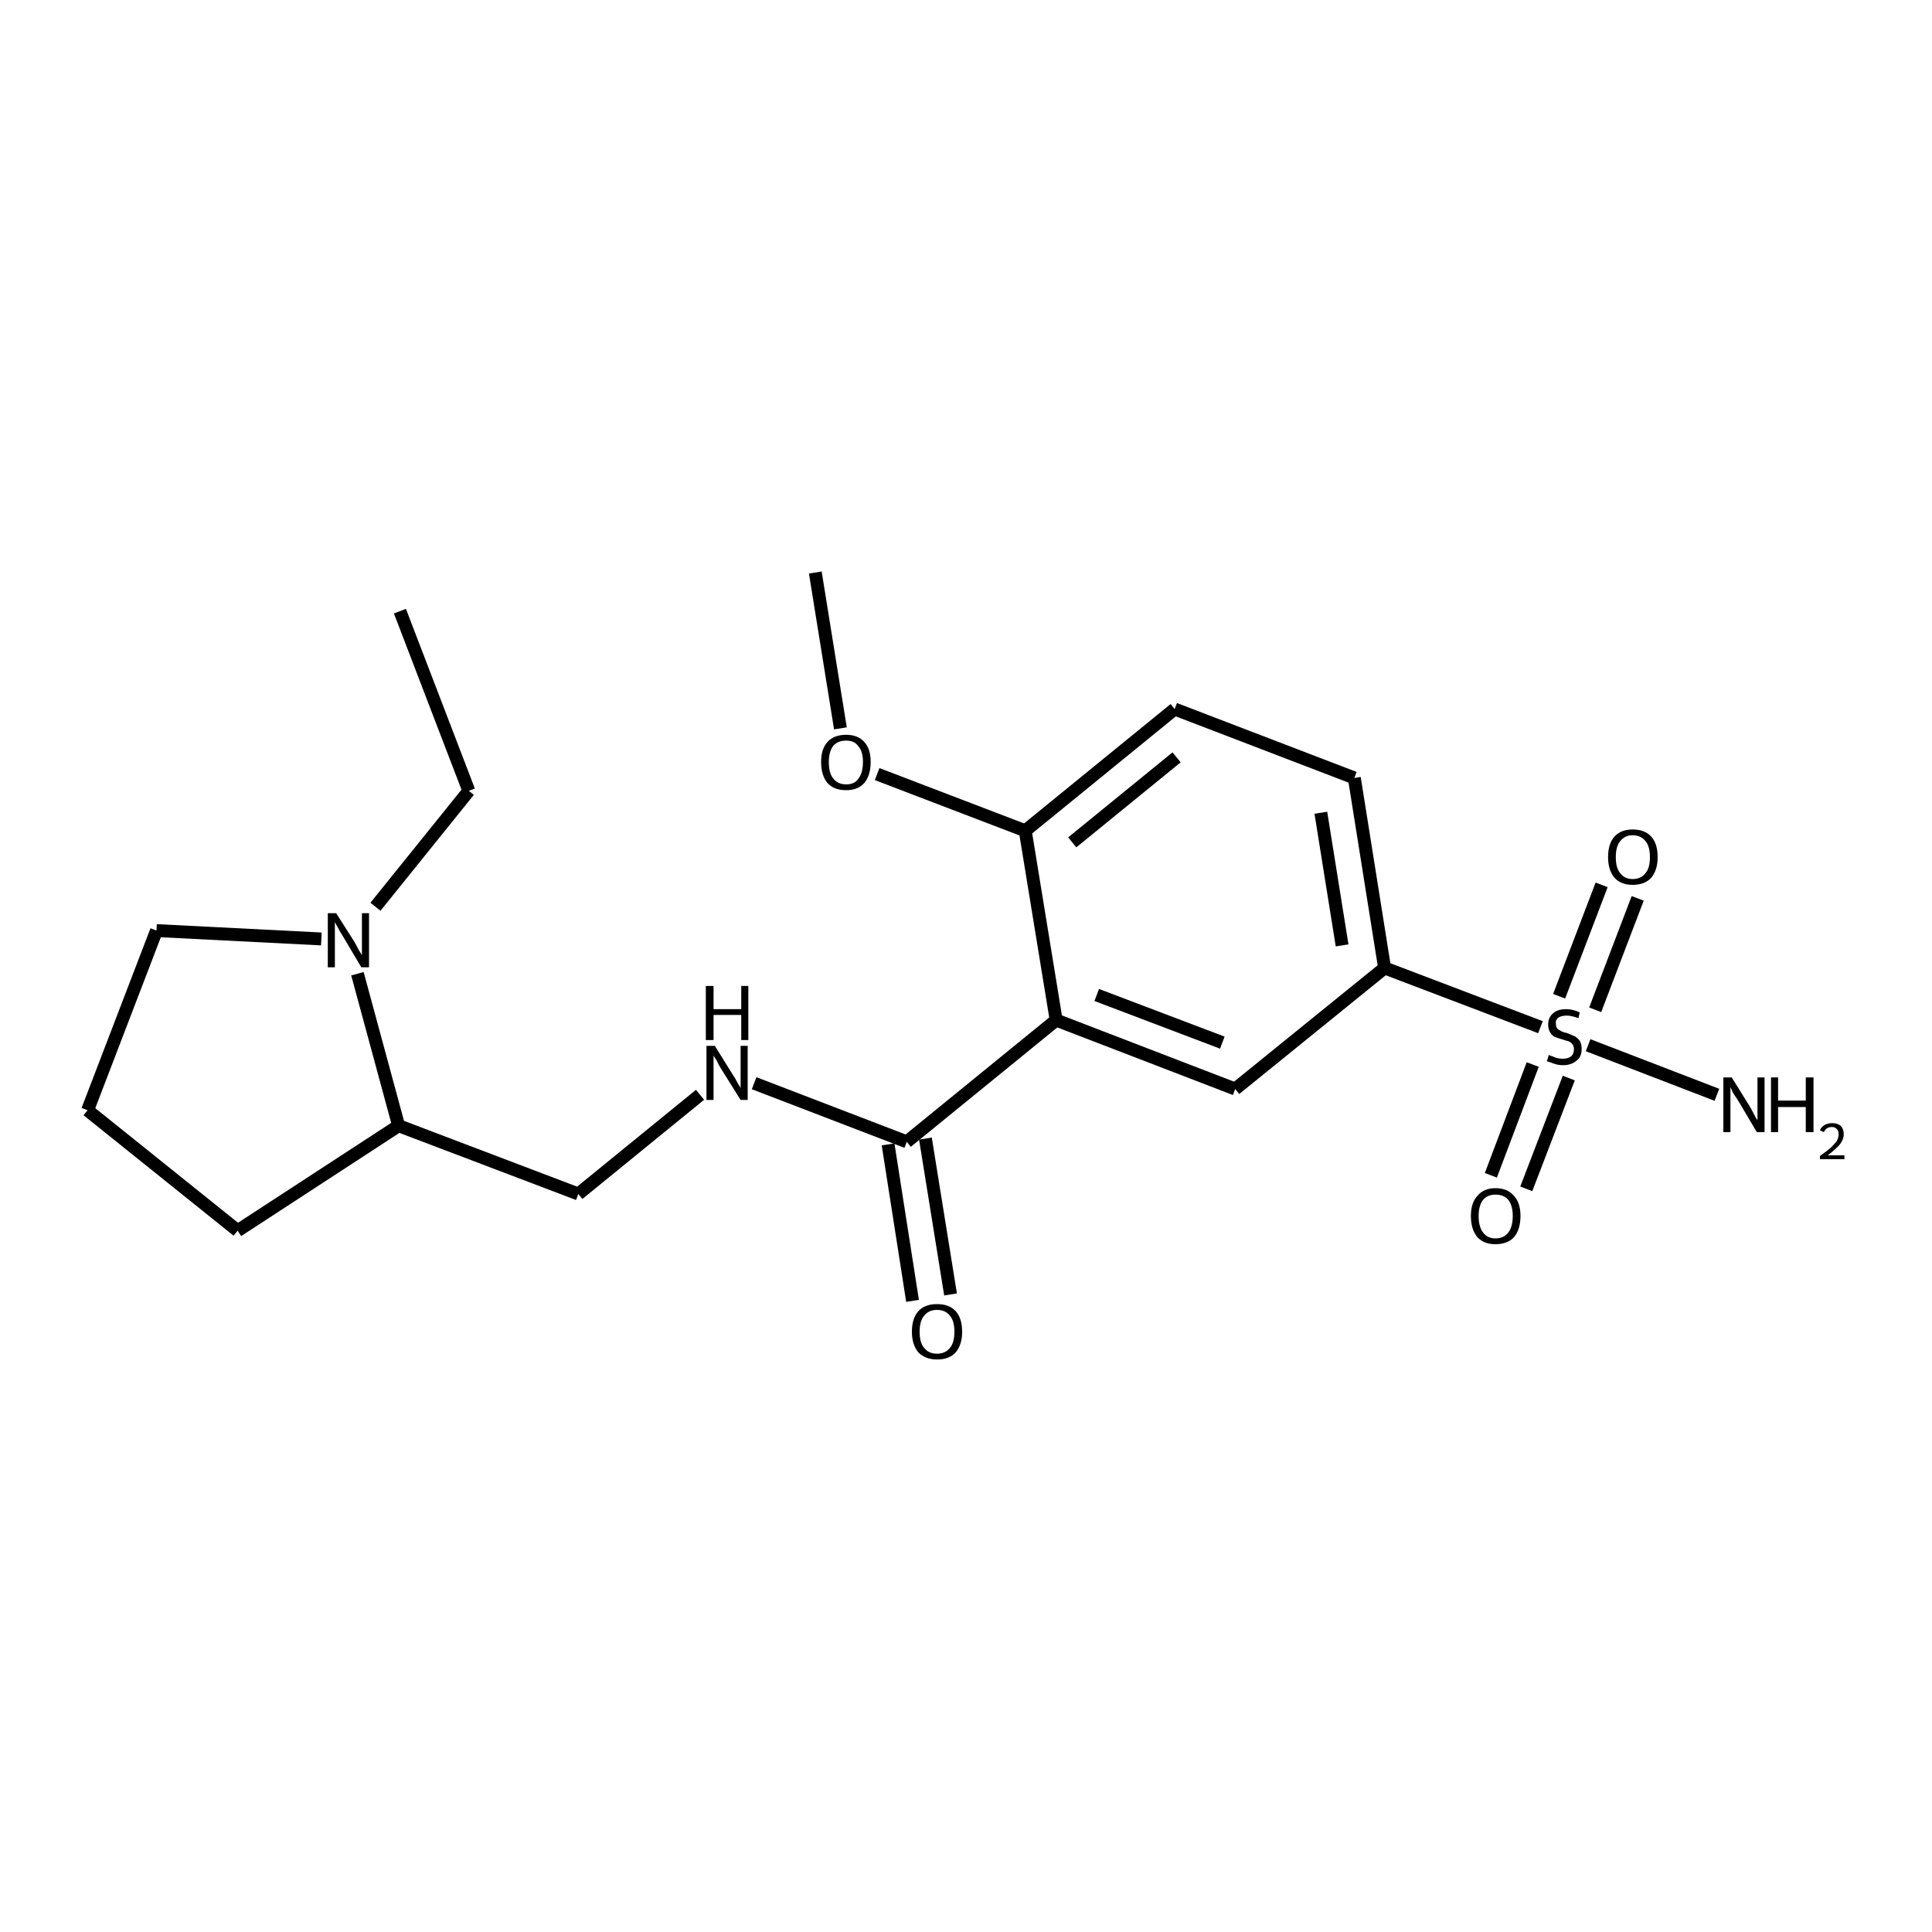 <?xml version='1.0' encoding='iso-8859-1'?>
<svg version='1.1' baseProfile='full'
              xmlns='http://www.w3.org/2000/svg'
                      xmlns:rdkit='http://www.rdkit.org/xml'
                      xmlns:xlink='http://www.w3.org/1999/xlink'
                  xml:space='preserve'
width='300px' height='300px' viewBox='0 0 300 300'>
<!-- END OF HEADER -->
<path class='bond-0 atom-0 atom-1' d='M 62.1,94.9 L 72.8,122.8' style='fill:none;fill-rule:evenodd;stroke:#000000;stroke-width:2.0px;stroke-linecap:butt;stroke-linejoin:miter;stroke-opacity:1' />
<path class='bond-1 atom-1 atom-2' d='M 72.8,122.8 L 58.3,140.8' style='fill:none;fill-rule:evenodd;stroke:#000000;stroke-width:2.0px;stroke-linecap:butt;stroke-linejoin:miter;stroke-opacity:1' />
<path class='bond-2 atom-2 atom-3' d='M 49.9,145.8 L 24.3,144.5' style='fill:none;fill-rule:evenodd;stroke:#000000;stroke-width:2.0px;stroke-linecap:butt;stroke-linejoin:miter;stroke-opacity:1' />
<path class='bond-3 atom-3 atom-4' d='M 24.3,144.5 L 13.6,172.4' style='fill:none;fill-rule:evenodd;stroke:#000000;stroke-width:2.0px;stroke-linecap:butt;stroke-linejoin:miter;stroke-opacity:1' />
<path class='bond-4 atom-4 atom-5' d='M 13.6,172.4 L 36.9,191.1' style='fill:none;fill-rule:evenodd;stroke:#000000;stroke-width:2.0px;stroke-linecap:butt;stroke-linejoin:miter;stroke-opacity:1' />
<path class='bond-5 atom-5 atom-6' d='M 36.9,191.1 L 61.9,174.8' style='fill:none;fill-rule:evenodd;stroke:#000000;stroke-width:2.0px;stroke-linecap:butt;stroke-linejoin:miter;stroke-opacity:1' />
<path class='bond-6 atom-6 atom-7' d='M 61.9,174.8 L 89.8,185.4' style='fill:none;fill-rule:evenodd;stroke:#000000;stroke-width:2.0px;stroke-linecap:butt;stroke-linejoin:miter;stroke-opacity:1' />
<path class='bond-7 atom-7 atom-8' d='M 89.8,185.4 L 108.7,170.0' style='fill:none;fill-rule:evenodd;stroke:#000000;stroke-width:2.0px;stroke-linecap:butt;stroke-linejoin:miter;stroke-opacity:1' />
<path class='bond-8 atom-8 atom-9' d='M 117.1,168.2 L 140.8,177.3' style='fill:none;fill-rule:evenodd;stroke:#000000;stroke-width:2.0px;stroke-linecap:butt;stroke-linejoin:miter;stroke-opacity:1' />
<path class='bond-9 atom-9 atom-10' d='M 143.7,176.8 L 147.6,201.0' style='fill:none;fill-rule:evenodd;stroke:#000000;stroke-width:2.0px;stroke-linecap:butt;stroke-linejoin:miter;stroke-opacity:1' />
<path class='bond-9 atom-9 atom-10' d='M 137.9,177.7 L 141.7,202.0' style='fill:none;fill-rule:evenodd;stroke:#000000;stroke-width:2.0px;stroke-linecap:butt;stroke-linejoin:miter;stroke-opacity:1' />
<path class='bond-10 atom-9 atom-11' d='M 140.8,177.3 L 164.0,158.4' style='fill:none;fill-rule:evenodd;stroke:#000000;stroke-width:2.0px;stroke-linecap:butt;stroke-linejoin:miter;stroke-opacity:1' />
<path class='bond-11 atom-11 atom-12' d='M 164.0,158.4 L 191.8,169.1' style='fill:none;fill-rule:evenodd;stroke:#000000;stroke-width:2.0px;stroke-linecap:butt;stroke-linejoin:miter;stroke-opacity:1' />
<path class='bond-11 atom-11 atom-12' d='M 170.3,154.5 L 189.8,161.9' style='fill:none;fill-rule:evenodd;stroke:#000000;stroke-width:2.0px;stroke-linecap:butt;stroke-linejoin:miter;stroke-opacity:1' />
<path class='bond-12 atom-12 atom-13' d='M 191.8,169.1 L 215.0,150.3' style='fill:none;fill-rule:evenodd;stroke:#000000;stroke-width:2.0px;stroke-linecap:butt;stroke-linejoin:miter;stroke-opacity:1' />
<path class='bond-13 atom-13 atom-14' d='M 215.0,150.3 L 239.2,159.5' style='fill:none;fill-rule:evenodd;stroke:#000000;stroke-width:2.0px;stroke-linecap:butt;stroke-linejoin:miter;stroke-opacity:1' />
<path class='bond-14 atom-14 atom-15' d='M 246.6,162.3 L 266.6,170.0' style='fill:none;fill-rule:evenodd;stroke:#000000;stroke-width:2.0px;stroke-linecap:butt;stroke-linejoin:miter;stroke-opacity:1' />
<path class='bond-15 atom-14 atom-16' d='M 243.6,167.4 L 237.0,184.6' style='fill:none;fill-rule:evenodd;stroke:#000000;stroke-width:2.0px;stroke-linecap:butt;stroke-linejoin:miter;stroke-opacity:1' />
<path class='bond-15 atom-14 atom-16' d='M 238.0,165.3 L 231.5,182.5' style='fill:none;fill-rule:evenodd;stroke:#000000;stroke-width:2.0px;stroke-linecap:butt;stroke-linejoin:miter;stroke-opacity:1' />
<path class='bond-16 atom-14 atom-17' d='M 242.1,154.7 L 248.7,137.4' style='fill:none;fill-rule:evenodd;stroke:#000000;stroke-width:2.0px;stroke-linecap:butt;stroke-linejoin:miter;stroke-opacity:1' />
<path class='bond-16 atom-14 atom-17' d='M 247.7,156.8 L 254.3,139.5' style='fill:none;fill-rule:evenodd;stroke:#000000;stroke-width:2.0px;stroke-linecap:butt;stroke-linejoin:miter;stroke-opacity:1' />
<path class='bond-17 atom-13 atom-18' d='M 215.0,150.3 L 210.3,120.8' style='fill:none;fill-rule:evenodd;stroke:#000000;stroke-width:2.0px;stroke-linecap:butt;stroke-linejoin:miter;stroke-opacity:1' />
<path class='bond-17 atom-13 atom-18' d='M 208.4,146.8 L 205.1,126.2' style='fill:none;fill-rule:evenodd;stroke:#000000;stroke-width:2.0px;stroke-linecap:butt;stroke-linejoin:miter;stroke-opacity:1' />
<path class='bond-18 atom-18 atom-19' d='M 210.3,120.8 L 182.4,110.1' style='fill:none;fill-rule:evenodd;stroke:#000000;stroke-width:2.0px;stroke-linecap:butt;stroke-linejoin:miter;stroke-opacity:1' />
<path class='bond-19 atom-19 atom-20' d='M 182.4,110.1 L 159.2,129.0' style='fill:none;fill-rule:evenodd;stroke:#000000;stroke-width:2.0px;stroke-linecap:butt;stroke-linejoin:miter;stroke-opacity:1' />
<path class='bond-19 atom-19 atom-20' d='M 182.7,117.6 L 166.5,130.8' style='fill:none;fill-rule:evenodd;stroke:#000000;stroke-width:2.0px;stroke-linecap:butt;stroke-linejoin:miter;stroke-opacity:1' />
<path class='bond-20 atom-20 atom-21' d='M 159.2,129.0 L 136.2,120.2' style='fill:none;fill-rule:evenodd;stroke:#000000;stroke-width:2.0px;stroke-linecap:butt;stroke-linejoin:miter;stroke-opacity:1' />
<path class='bond-21 atom-21 atom-22' d='M 130.5,113.1 L 126.6,88.9' style='fill:none;fill-rule:evenodd;stroke:#000000;stroke-width:2.0px;stroke-linecap:butt;stroke-linejoin:miter;stroke-opacity:1' />
<path class='bond-22 atom-6 atom-2' d='M 61.9,174.8 L 55.5,151.2' style='fill:none;fill-rule:evenodd;stroke:#000000;stroke-width:2.0px;stroke-linecap:butt;stroke-linejoin:miter;stroke-opacity:1' />
<path class='bond-23 atom-20 atom-11' d='M 159.2,129.0 L 164.0,158.4' style='fill:none;fill-rule:evenodd;stroke:#000000;stroke-width:2.0px;stroke-linecap:butt;stroke-linejoin:miter;stroke-opacity:1' />
<path class='atom-2' d='M 52.2 141.8
L 55.0 146.2
Q 55.3 146.7, 55.7 147.5
Q 56.2 148.3, 56.2 148.3
L 56.2 141.8
L 57.3 141.8
L 57.3 150.2
L 56.1 150.2
L 53.2 145.3
Q 52.8 144.7, 52.5 144.1
Q 52.1 143.4, 52.0 143.2
L 52.0 150.2
L 50.9 150.2
L 50.9 141.8
L 52.2 141.8
' fill='#000000'/>
<path class='atom-8' d='M 111.0 162.4
L 113.8 166.9
Q 114.1 167.3, 114.5 168.1
Q 115.0 168.9, 115.0 169.0
L 115.0 162.4
L 116.1 162.4
L 116.1 170.8
L 115.0 170.8
L 112.0 166.0
Q 111.6 165.4, 111.3 164.7
Q 110.9 164.1, 110.8 163.9
L 110.8 170.8
L 109.7 170.8
L 109.7 162.4
L 111.0 162.4
' fill='#000000'/>
<path class='atom-8' d='M 109.6 153.1
L 110.8 153.1
L 110.8 156.7
L 115.1 156.7
L 115.1 153.1
L 116.2 153.1
L 116.2 161.5
L 115.1 161.5
L 115.1 157.6
L 110.8 157.6
L 110.8 161.5
L 109.6 161.5
L 109.6 153.1
' fill='#000000'/>
<path class='atom-10' d='M 141.6 206.8
Q 141.6 204.7, 142.6 203.6
Q 143.6 202.5, 145.5 202.5
Q 147.4 202.5, 148.4 203.6
Q 149.4 204.7, 149.4 206.8
Q 149.4 208.8, 148.4 210.0
Q 147.4 211.1, 145.5 211.1
Q 143.7 211.1, 142.6 210.0
Q 141.6 208.8, 141.6 206.8
M 145.5 210.2
Q 146.8 210.2, 147.5 209.3
Q 148.2 208.5, 148.2 206.8
Q 148.2 205.1, 147.5 204.3
Q 146.8 203.4, 145.5 203.4
Q 144.2 203.4, 143.5 204.3
Q 142.8 205.1, 142.8 206.8
Q 142.8 208.5, 143.5 209.3
Q 144.2 210.2, 145.5 210.2
' fill='#000000'/>
<path class='atom-14' d='M 240.5 163.8
Q 240.6 163.9, 241.0 164.0
Q 241.4 164.2, 241.8 164.3
Q 242.3 164.4, 242.7 164.4
Q 243.5 164.4, 244.0 164.0
Q 244.4 163.6, 244.4 162.9
Q 244.4 162.5, 244.2 162.2
Q 244.0 161.9, 243.6 161.7
Q 243.2 161.6, 242.6 161.4
Q 241.9 161.2, 241.4 161.0
Q 241.0 160.8, 240.7 160.3
Q 240.4 159.8, 240.4 159.1
Q 240.4 158.0, 241.1 157.4
Q 241.8 156.7, 243.2 156.7
Q 244.2 156.7, 245.3 157.2
L 245.1 158.1
Q 244.0 157.7, 243.3 157.7
Q 242.5 157.7, 242.0 158.0
Q 241.5 158.4, 241.6 158.9
Q 241.6 159.4, 241.8 159.7
Q 242.0 159.9, 242.4 160.1
Q 242.7 160.3, 243.3 160.4
Q 244.0 160.7, 244.5 160.9
Q 244.9 161.1, 245.3 161.6
Q 245.6 162.1, 245.6 162.9
Q 245.6 164.1, 244.8 164.7
Q 244.0 165.4, 242.7 165.4
Q 242.0 165.4, 241.4 165.2
Q 240.9 165.0, 240.2 164.8
L 240.5 163.8
' fill='#000000'/>
<path class='atom-15' d='M 268.9 167.3
L 271.7 171.8
Q 272.0 172.3, 272.4 173.1
Q 272.8 173.9, 272.9 173.9
L 272.9 167.3
L 274.0 167.3
L 274.0 175.8
L 272.8 175.8
L 269.9 170.9
Q 269.5 170.3, 269.1 169.7
Q 268.8 169.0, 268.7 168.8
L 268.7 175.8
L 267.6 175.8
L 267.6 167.3
L 268.9 167.3
' fill='#000000'/>
<path class='atom-15' d='M 275.0 167.3
L 276.1 167.3
L 276.1 170.9
L 280.4 170.9
L 280.4 167.3
L 281.6 167.3
L 281.6 175.8
L 280.4 175.8
L 280.4 171.9
L 276.1 171.9
L 276.1 175.8
L 275.0 175.8
L 275.0 167.3
' fill='#000000'/>
<path class='atom-15' d='M 282.6 175.5
Q 282.8 175.0, 283.3 174.7
Q 283.8 174.4, 284.5 174.4
Q 285.3 174.4, 285.8 174.8
Q 286.3 175.3, 286.3 176.1
Q 286.3 176.9, 285.7 177.7
Q 285.0 178.5, 283.8 179.4
L 286.4 179.4
L 286.4 180.0
L 282.6 180.0
L 282.6 179.5
Q 283.6 178.8, 284.3 178.2
Q 284.9 177.6, 285.2 177.2
Q 285.5 176.7, 285.5 176.1
Q 285.5 175.6, 285.2 175.3
Q 284.9 175.0, 284.5 175.0
Q 284.0 175.0, 283.7 175.2
Q 283.4 175.4, 283.2 175.8
L 282.6 175.5
' fill='#000000'/>
<path class='atom-16' d='M 228.4 188.8
Q 228.4 186.8, 229.4 185.7
Q 230.4 184.5, 232.2 184.5
Q 234.1 184.5, 235.1 185.7
Q 236.1 186.8, 236.1 188.8
Q 236.1 190.9, 235.1 192.1
Q 234.1 193.2, 232.2 193.2
Q 230.4 193.2, 229.4 192.1
Q 228.4 190.9, 228.4 188.8
M 232.2 192.3
Q 233.5 192.3, 234.2 191.4
Q 234.9 190.5, 234.9 188.8
Q 234.9 187.2, 234.2 186.3
Q 233.5 185.5, 232.2 185.5
Q 231.0 185.5, 230.3 186.3
Q 229.6 187.2, 229.6 188.8
Q 229.6 190.5, 230.3 191.4
Q 231.0 192.3, 232.2 192.3
' fill='#000000'/>
<path class='atom-17' d='M 249.7 133.1
Q 249.7 131.0, 250.7 129.9
Q 251.7 128.8, 253.5 128.8
Q 255.4 128.8, 256.4 129.9
Q 257.4 131.0, 257.4 133.1
Q 257.4 135.1, 256.4 136.3
Q 255.4 137.4, 253.5 137.4
Q 251.7 137.4, 250.7 136.3
Q 249.7 135.1, 249.7 133.1
M 253.5 136.5
Q 254.8 136.5, 255.5 135.6
Q 256.2 134.8, 256.2 133.1
Q 256.2 131.4, 255.5 130.6
Q 254.8 129.7, 253.5 129.7
Q 252.3 129.7, 251.6 130.6
Q 250.9 131.4, 250.9 133.1
Q 250.9 134.8, 251.6 135.6
Q 252.3 136.5, 253.5 136.5
' fill='#000000'/>
<path class='atom-21' d='M 127.5 118.3
Q 127.5 116.3, 128.5 115.2
Q 129.5 114.1, 131.4 114.1
Q 133.2 114.1, 134.2 115.2
Q 135.2 116.3, 135.2 118.3
Q 135.2 120.4, 134.2 121.6
Q 133.2 122.7, 131.4 122.7
Q 129.5 122.7, 128.5 121.6
Q 127.5 120.4, 127.5 118.3
M 131.4 121.8
Q 132.7 121.8, 133.3 120.9
Q 134.0 120.0, 134.0 118.3
Q 134.0 116.7, 133.3 115.9
Q 132.7 115.0, 131.4 115.0
Q 130.1 115.0, 129.4 115.8
Q 128.7 116.7, 128.7 118.3
Q 128.7 120.1, 129.4 120.9
Q 130.1 121.8, 131.4 121.8
' fill='#000000'/>
</svg>

